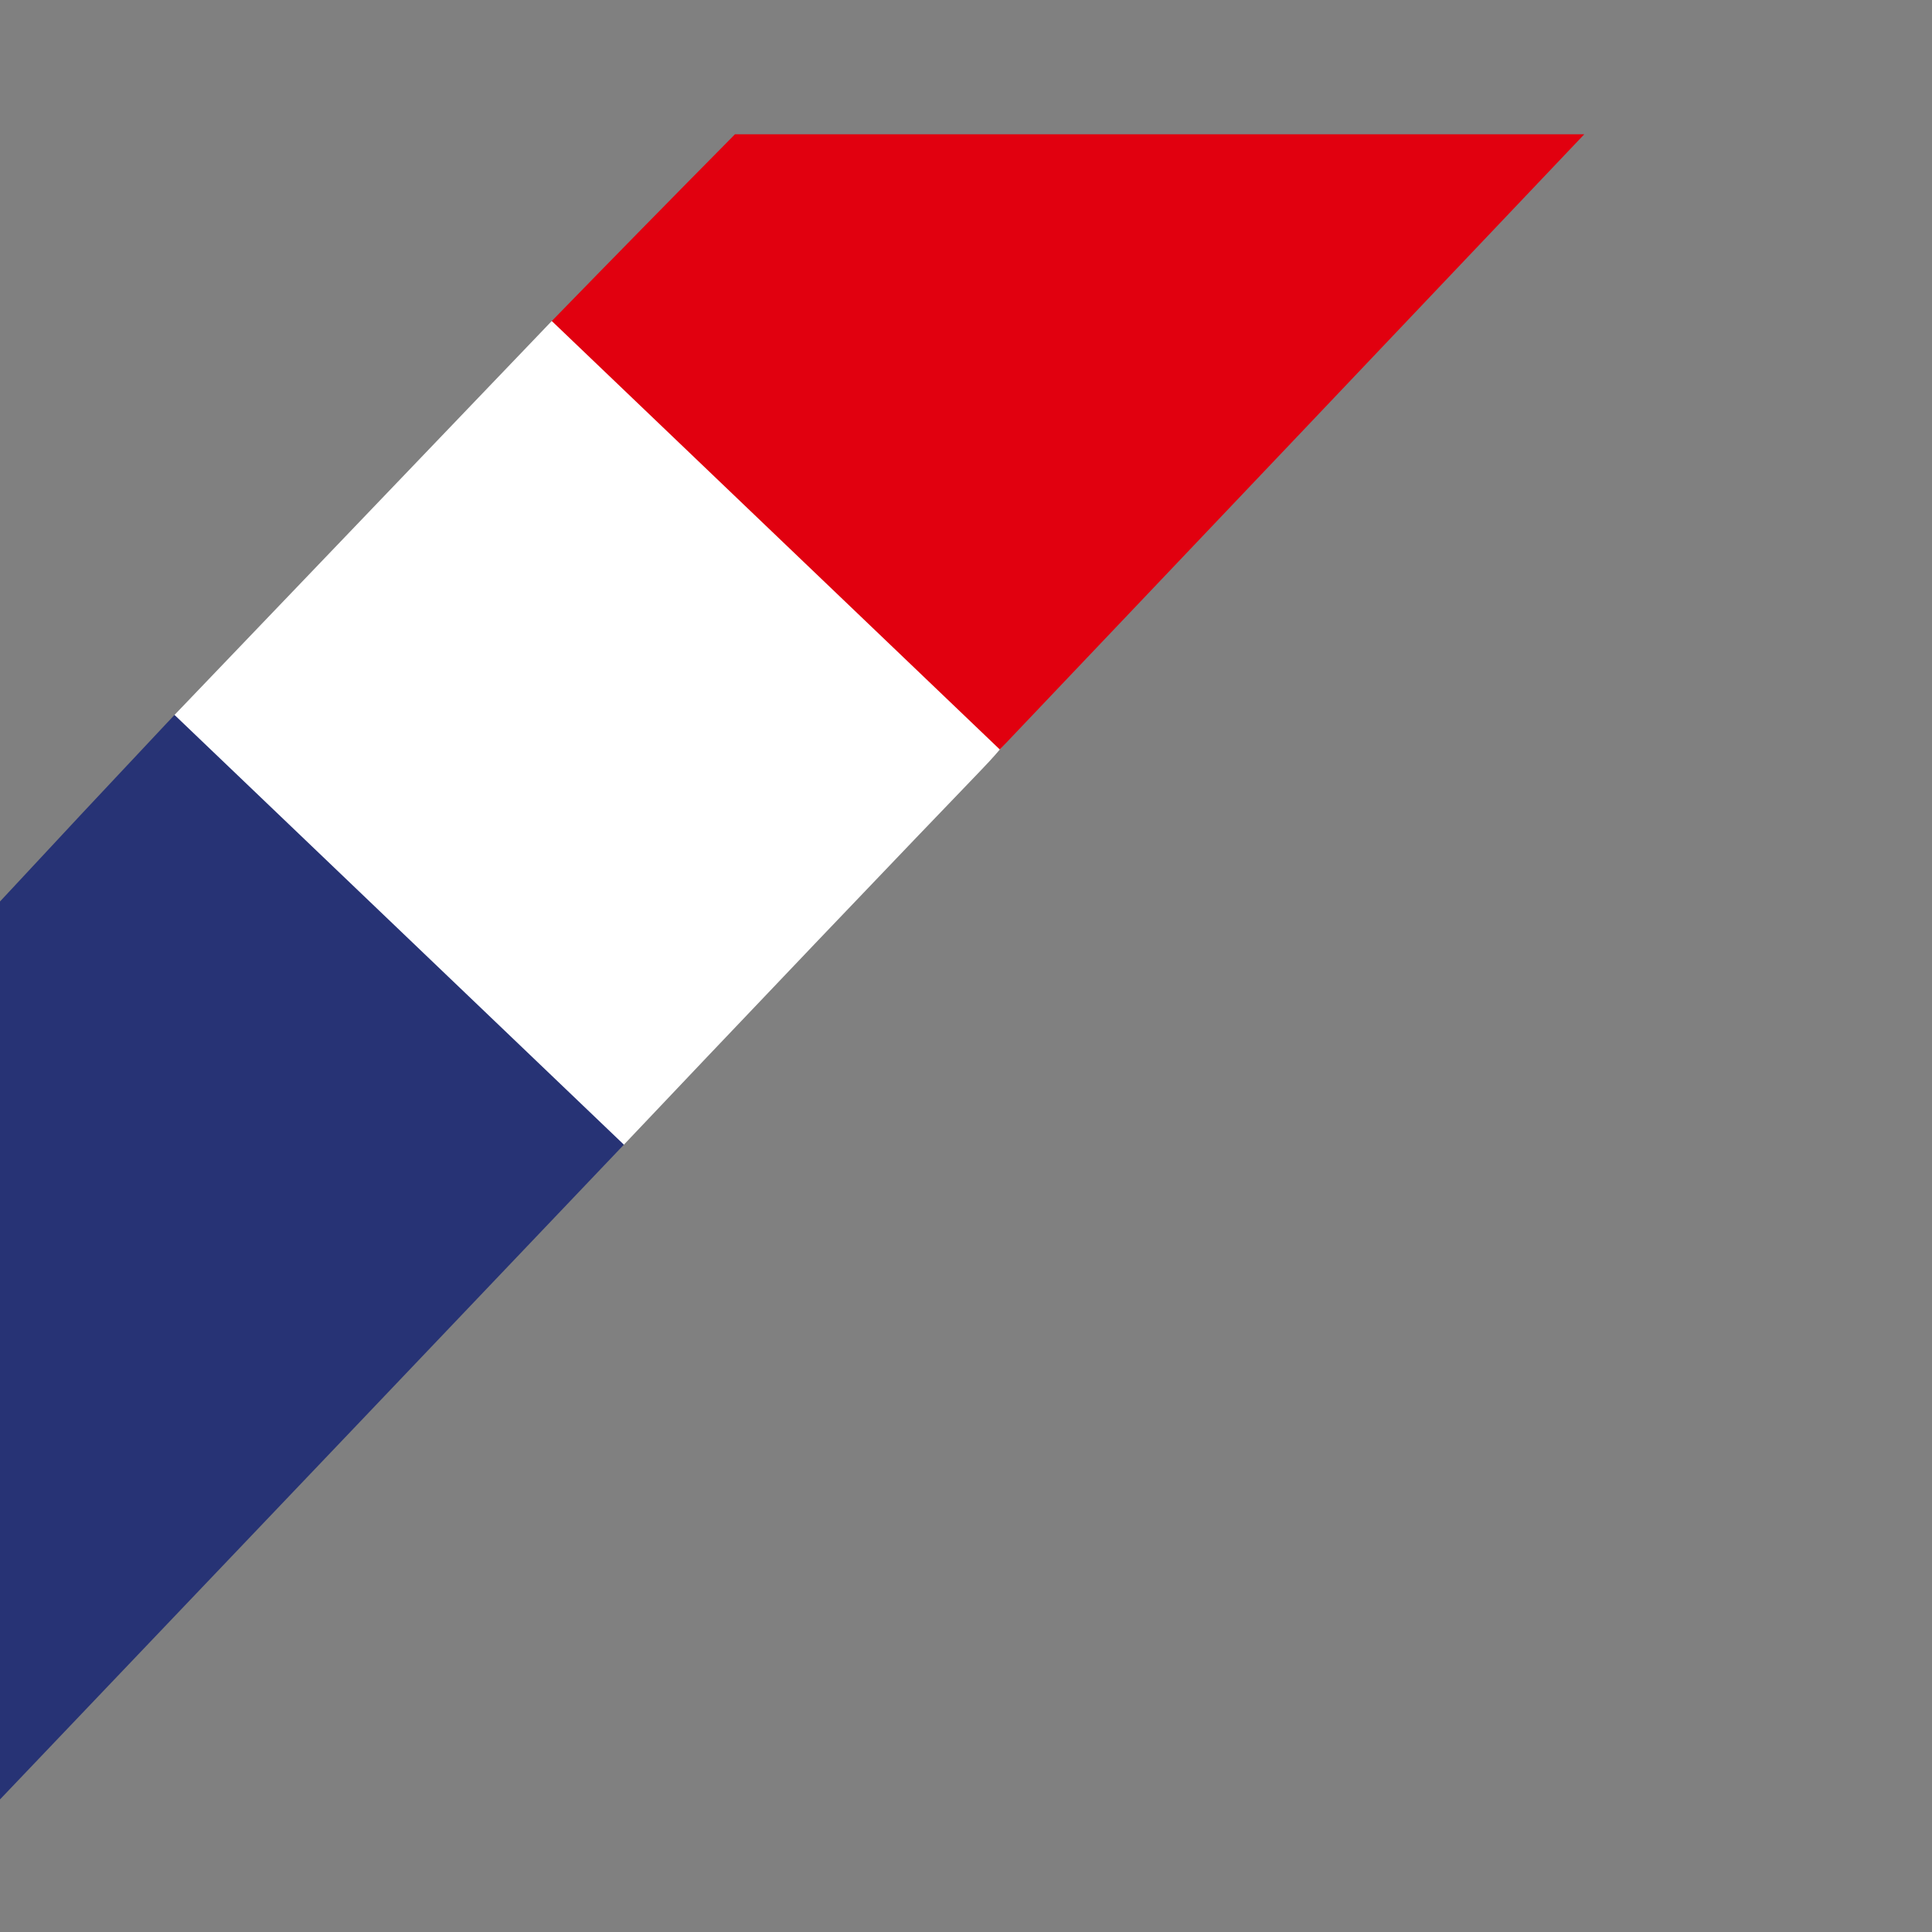 <svg xmlns="http://www.w3.org/2000/svg" xmlns:xlink="http://www.w3.org/1999/xlink" width="500" zoomAndPan="magnify" viewBox="0 0 375 375" height="500" preserveAspectRatio="xMidYMid meet" version="1.0"><rect x="0" y="0" width="375" height="375" fill="#808080" stroke="none"/><defs><clipPath id="402c8f5bdb"><path d="M 107 26.043 L 307.5 26.043 L 307.5 146 L 107 146 Z M 107 26.043" clip-rule="nonzero"></path></clipPath><clipPath id="99467fe120"><path d="M 0 138 L 122 138 L 122 349.293 L 0 349.293 Z M 0 138" clip-rule="nonzero"></path></clipPath></defs><path fill="#ffffff" d="M 209.629 43.25 C 185.754 40.047 165.582 43.781 152.184 47.598 C 150.047 51.91 147.449 54.82 145.285 56.746 C 131.078 69.398 109.434 63.035 107.098 62.312 C 82.691 87.797 58.281 113.281 33.875 138.766 C 33.766 206.488 39.805 241.492 51.992 243.781 C 55.941 244.523 60.543 241.824 65.789 235.684 C 84.227 231.18 102.66 226.68 121.098 222.18 C 129.852 212.934 142.875 199.207 158.758 182.555 C 192.254 147.434 191 149.074 194.066 145.48 C 218.363 116.996 251.445 67.473 238.875 52.25 C 237.207 50.227 235.059 49.203 233.477 48.648 C 226.586 46.434 218.598 44.453 209.629 43.25 Z M 209.629 43.25" fill-opacity="1" fill-rule="nonzero"></path><g clip-path="url(#402c8f5bdb)"><path fill="#e1000f" d="M 218.59 26.062 L 142.656 26.062 C 142.656 26.062 142.43 26.293 142.426 26.297 C 130.602 38.258 118.828 50.262 107.102 62.309 L 194.066 145.48 C 231.848 105.746 269.613 65.992 307.355 26.223 C 307.406 26.168 307.457 26.113 307.508 26.062 Z M 218.59 26.062" fill-opacity="1" fill-rule="nonzero"></path></g><g clip-path="url(#99467fe120)"><path fill="#273375" d="M 33.875 138.766 C 33.309 139.367 32.738 139.969 32.172 140.57 C 21.406 152.004 10.684 163.473 0 174.98 L 0 349.266 C 23.191 324.953 46.375 300.633 69.551 276.305 C 86.738 258.27 103.918 240.223 121.098 222.18 Z M 33.875 138.766" fill-opacity="1" fill-rule="nonzero"></path></g></svg>